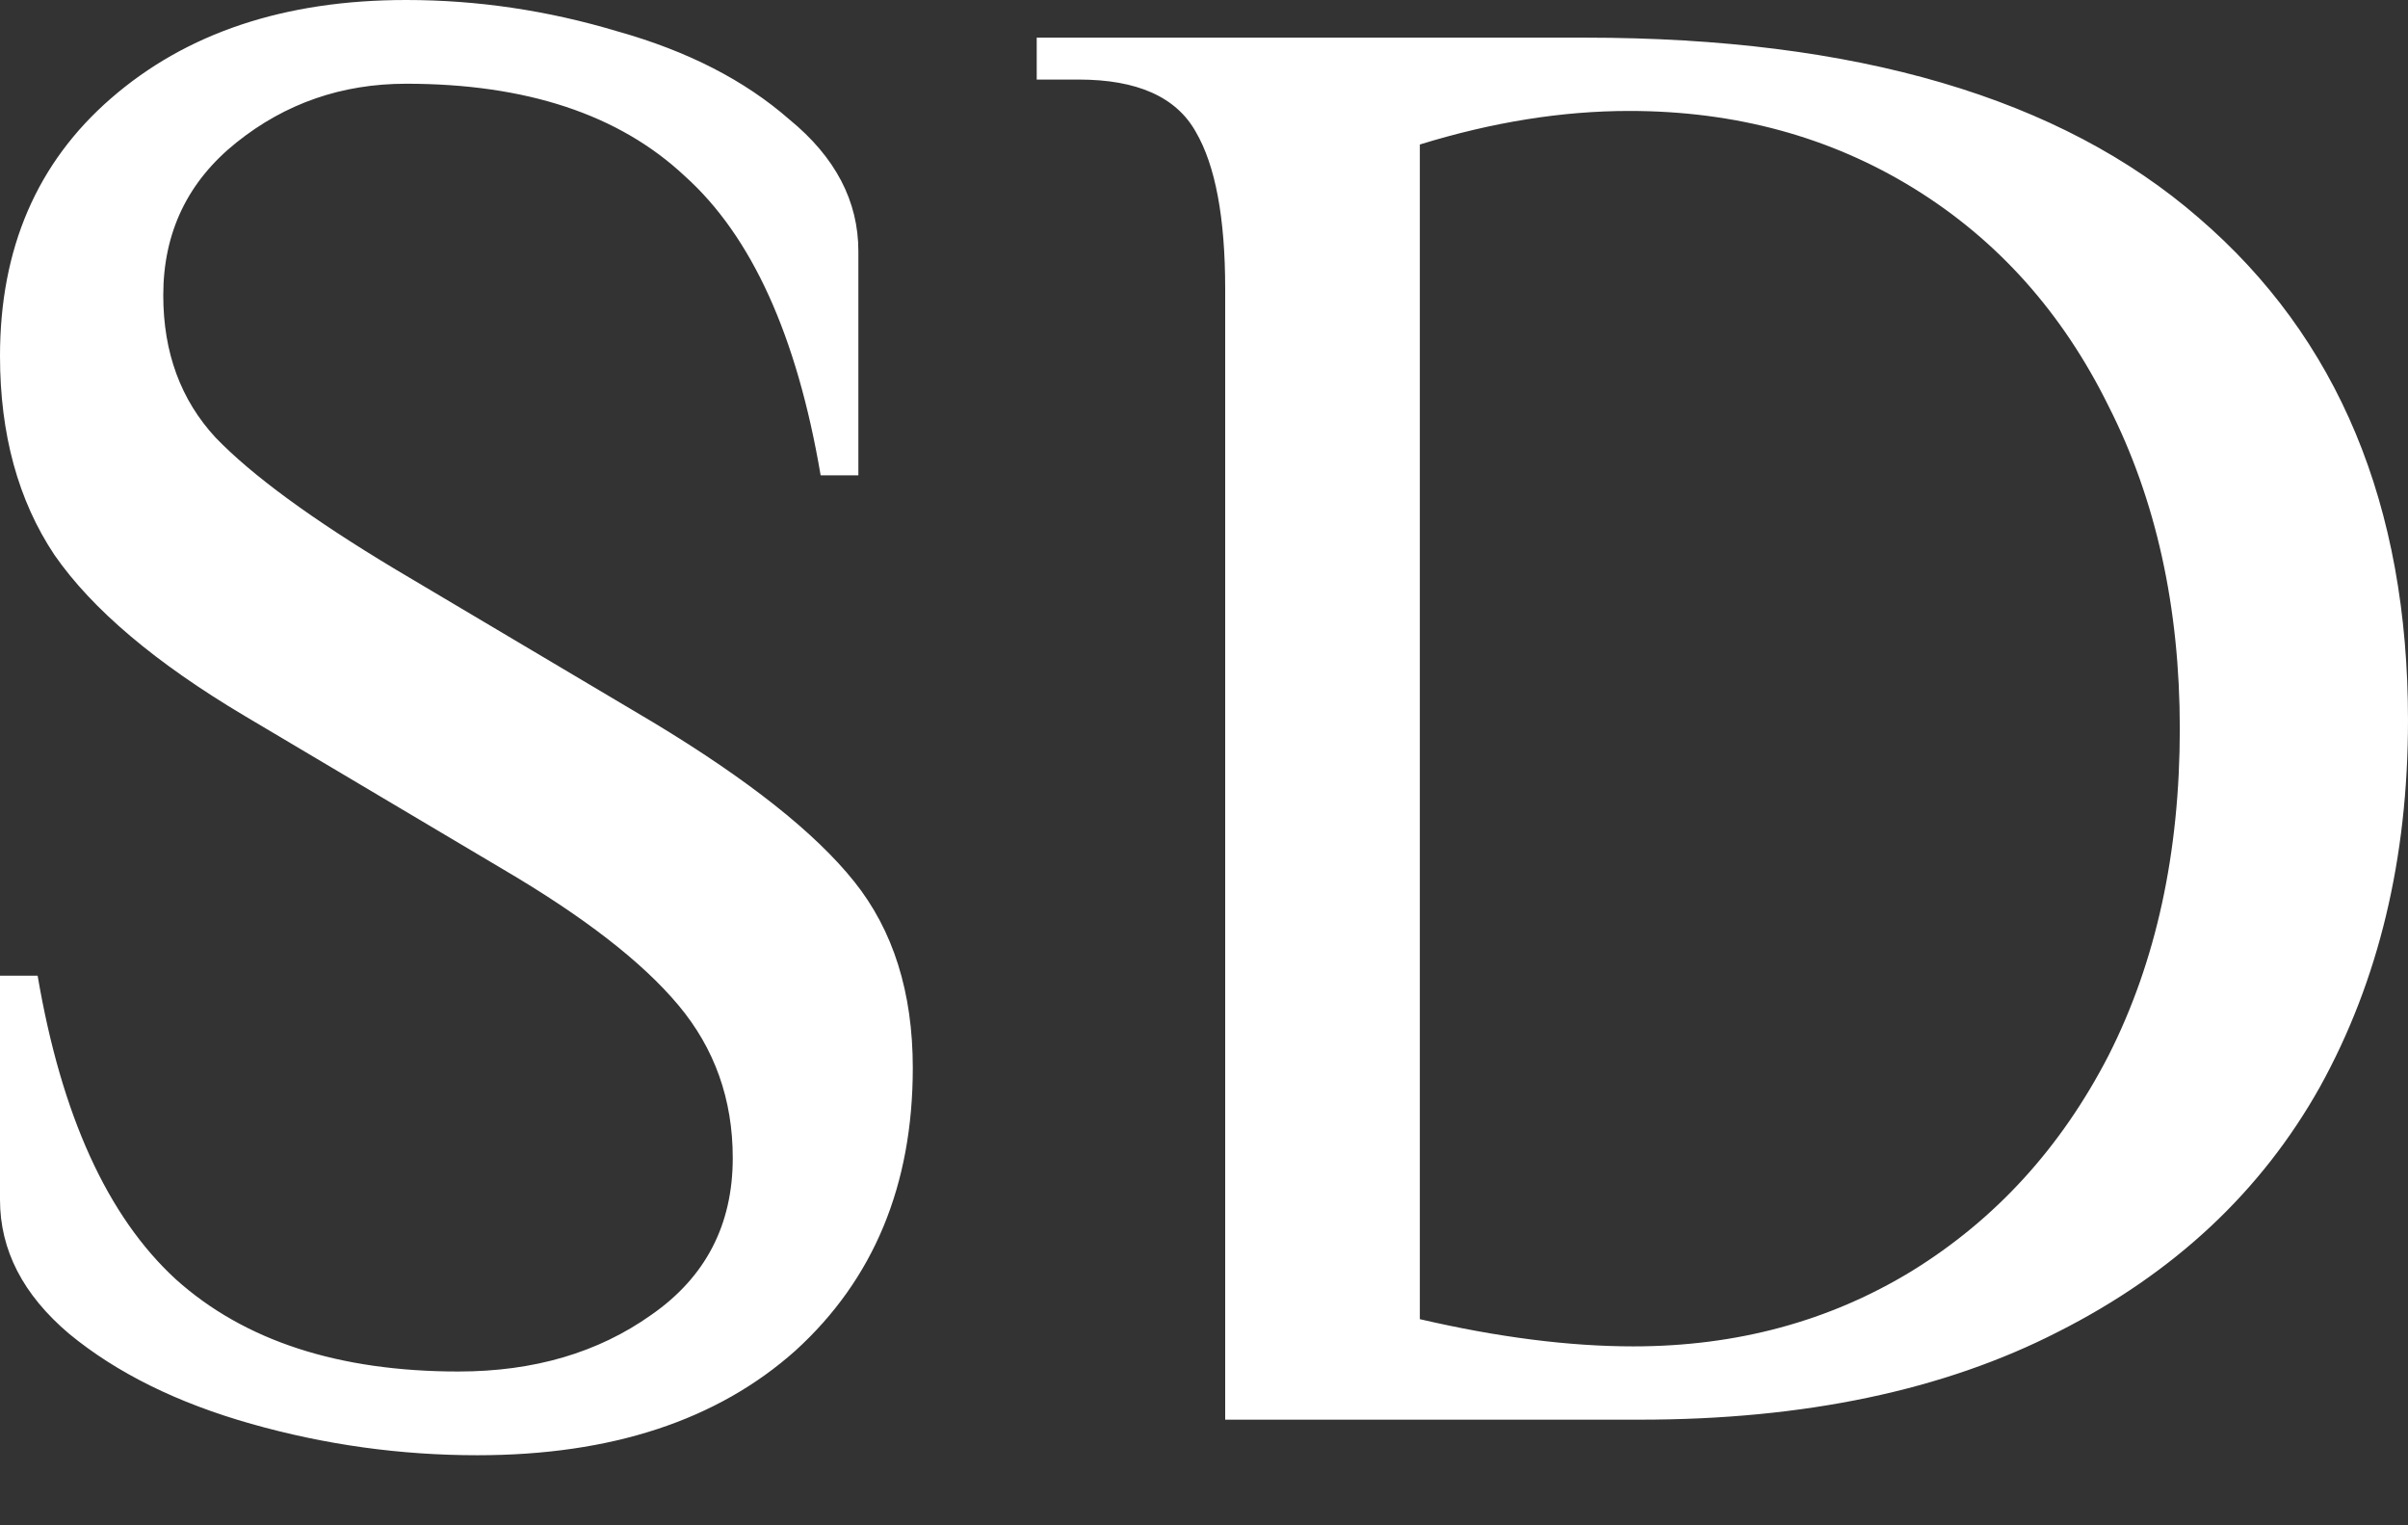 <?xml version="1.0" encoding="UTF-8"?> <svg xmlns="http://www.w3.org/2000/svg" width="30" height="19" viewBox="0 0 30 19" fill="none"><rect x="0" y="0" width="30" height="19" fill="#333333" stroke="none"/> <path d="M5.947 18.127C4.99 18.127 4.051 17.997 3.13 17.736C2.208 17.475 1.452 17.101 0.861 16.614C0.287 16.128 0 15.571 0 14.945V12.154H0.469C0.765 13.893 1.339 15.154 2.191 15.936C3.043 16.701 4.217 17.084 5.712 17.084C6.651 17.084 7.451 16.849 8.112 16.38C8.79 15.91 9.129 15.258 9.129 14.424C9.129 13.693 8.903 13.059 8.451 12.52C7.999 11.98 7.268 11.415 6.26 10.824L3.052 8.92C1.939 8.259 1.148 7.59 0.678 6.912C0.226 6.234 0 5.408 0 4.434C0 3.095 0.461 2.026 1.382 1.226C2.321 0.409 3.547 0 5.06 0C5.947 0 6.825 0.13 7.694 0.391C8.564 0.635 9.277 1 9.833 1.487C10.407 1.956 10.694 2.504 10.694 3.13V5.921H10.224C9.929 4.182 9.364 2.939 8.529 2.191C7.712 1.426 6.555 1.043 5.06 1.043C4.26 1.043 3.556 1.287 2.947 1.774C2.339 2.26 2.034 2.895 2.034 3.678C2.034 4.391 2.252 4.982 2.686 5.451C3.139 5.921 3.886 6.468 4.93 7.094L8.138 8.998C9.32 9.711 10.155 10.372 10.642 10.981C11.129 11.589 11.372 12.363 11.372 13.302C11.372 14.763 10.885 15.936 9.911 16.823C8.938 17.692 7.616 18.127 5.947 18.127ZM15.264 3.599C15.264 2.713 15.142 2.061 14.898 1.643C14.655 1.208 14.168 0.991 13.438 0.991H12.916V0.469H19.75C23.123 0.469 25.67 1.217 27.392 2.713C29.131 4.208 30 6.295 30 8.972C30 10.694 29.635 12.215 28.904 13.537C28.174 14.841 27.087 15.858 25.644 16.588C24.218 17.319 22.48 17.684 20.428 17.684H15.264V3.599ZM20.349 16.771C21.636 16.771 22.793 16.458 23.819 15.832C24.862 15.189 25.679 14.293 26.27 13.146C26.861 11.98 27.157 10.624 27.157 9.077C27.157 7.564 26.861 6.225 26.27 5.06C25.696 3.895 24.888 2.991 23.845 2.347C22.801 1.704 21.619 1.382 20.297 1.382C19.463 1.382 18.593 1.521 17.689 1.8V16.432C18.663 16.658 19.55 16.771 20.349 16.771Z" fill="white"></path> </svg> 